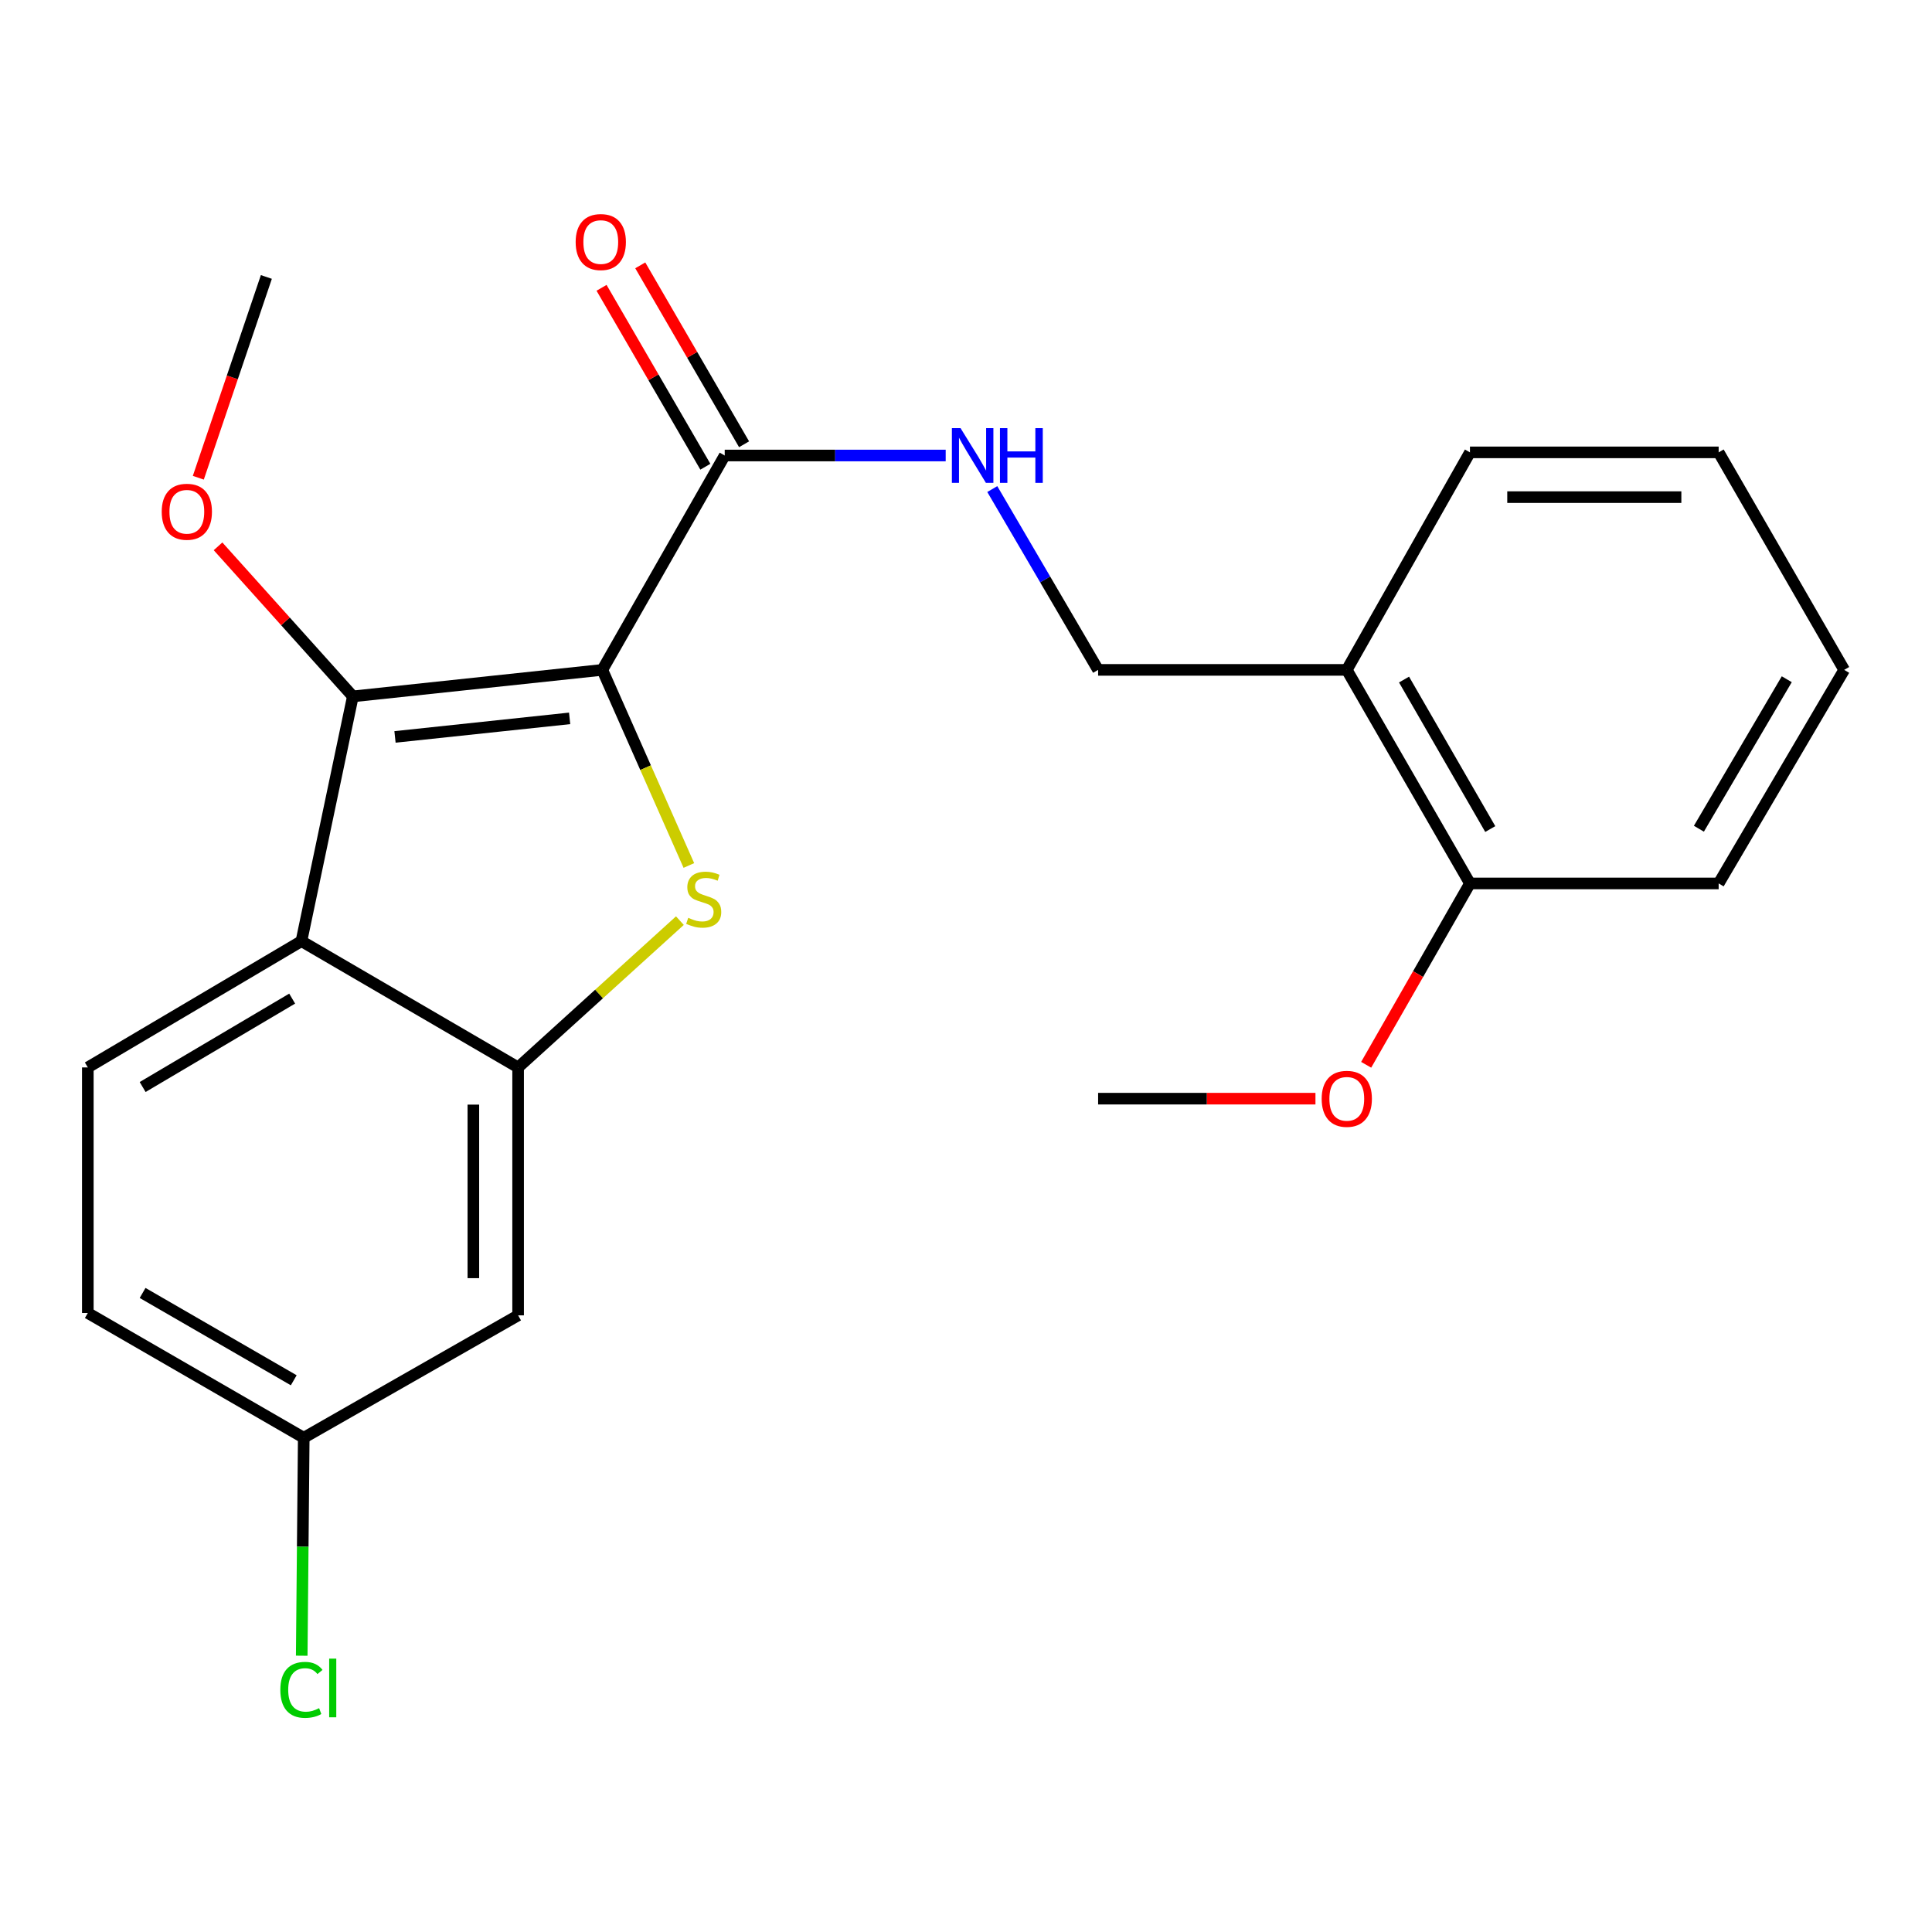 <?xml version='1.0' encoding='iso-8859-1'?>
<svg version='1.1' baseProfile='full'
              xmlns='http://www.w3.org/2000/svg'
                      xmlns:rdkit='http://www.rdkit.org/xml'
                      xmlns:xlink='http://www.w3.org/1999/xlink'
                  xml:space='preserve'
width='1000px' height='1000px' viewBox='0 0 1000 1000'>
<!-- END OF HEADER -->
<rect style='opacity:1.0;fill:#FFFFFF;stroke:none' width='1000' height='1000' x='0' y='0'> </rect>
<path class='bond-0' d='M 311.759,346.729 L 334.156,397.352' style='fill:none;fill-rule:evenodd;stroke:#000000;stroke-width:6px;stroke-linecap:butt;stroke-linejoin:miter;stroke-opacity:1' />
<path class='bond-0' d='M 334.156,397.352 L 356.553,447.974' style='fill:none;fill-rule:evenodd;stroke:#CCCC00;stroke-width:6px;stroke-linecap:butt;stroke-linejoin:miter;stroke-opacity:1' />
<path class='bond-1' d='M 311.759,346.729 L 182.636,360.45' style='fill:none;fill-rule:evenodd;stroke:#000000;stroke-width:6px;stroke-linecap:butt;stroke-linejoin:miter;stroke-opacity:1' />
<path class='bond-1' d='M 294.839,371.826 L 204.452,381.43' style='fill:none;fill-rule:evenodd;stroke:#000000;stroke-width:6px;stroke-linecap:butt;stroke-linejoin:miter;stroke-opacity:1' />
<path class='bond-4' d='M 311.759,346.729 L 375.111,235.767' style='fill:none;fill-rule:evenodd;stroke:#000000;stroke-width:6px;stroke-linecap:butt;stroke-linejoin:miter;stroke-opacity:1' />
<path class='bond-2' d='M 351.912,476.519 L 310.045,514.51' style='fill:none;fill-rule:evenodd;stroke:#CCCC00;stroke-width:6px;stroke-linecap:butt;stroke-linejoin:miter;stroke-opacity:1' />
<path class='bond-2' d='M 310.045,514.51 L 268.177,552.5' style='fill:none;fill-rule:evenodd;stroke:#000000;stroke-width:6px;stroke-linecap:butt;stroke-linejoin:miter;stroke-opacity:1' />
<path class='bond-3' d='M 182.636,360.45 L 156.018,487.128' style='fill:none;fill-rule:evenodd;stroke:#000000;stroke-width:6px;stroke-linecap:butt;stroke-linejoin:miter;stroke-opacity:1' />
<path class='bond-12' d='M 182.636,360.45 L 147.746,321.614' style='fill:none;fill-rule:evenodd;stroke:#000000;stroke-width:6px;stroke-linecap:butt;stroke-linejoin:miter;stroke-opacity:1' />
<path class='bond-12' d='M 147.746,321.614 L 112.856,282.778' style='fill:none;fill-rule:evenodd;stroke:#FF0000;stroke-width:6px;stroke-linecap:butt;stroke-linejoin:miter;stroke-opacity:1' />
<path class='bond-5' d='M 268.177,552.5 L 268.177,680.826' style='fill:none;fill-rule:evenodd;stroke:#000000;stroke-width:6px;stroke-linecap:butt;stroke-linejoin:miter;stroke-opacity:1' />
<path class='bond-5' d='M 245.009,571.749 L 245.009,661.577' style='fill:none;fill-rule:evenodd;stroke:#000000;stroke-width:6px;stroke-linecap:butt;stroke-linejoin:miter;stroke-opacity:1' />
<path class='bond-23' d='M 268.177,552.5 L 156.018,487.128' style='fill:none;fill-rule:evenodd;stroke:#000000;stroke-width:6px;stroke-linecap:butt;stroke-linejoin:miter;stroke-opacity:1' />
<path class='bond-7' d='M 156.018,487.128 L 45.455,552.5' style='fill:none;fill-rule:evenodd;stroke:#000000;stroke-width:6px;stroke-linecap:butt;stroke-linejoin:miter;stroke-opacity:1' />
<path class='bond-7' d='M 151.225,516.877 L 73.831,562.637' style='fill:none;fill-rule:evenodd;stroke:#000000;stroke-width:6px;stroke-linecap:butt;stroke-linejoin:miter;stroke-opacity:1' />
<path class='bond-6' d='M 375.111,235.767 L 432.3,235.767' style='fill:none;fill-rule:evenodd;stroke:#000000;stroke-width:6px;stroke-linecap:butt;stroke-linejoin:miter;stroke-opacity:1' />
<path class='bond-6' d='M 432.3,235.767 L 489.488,235.767' style='fill:none;fill-rule:evenodd;stroke:#0000FF;stroke-width:6px;stroke-linecap:butt;stroke-linejoin:miter;stroke-opacity:1' />
<path class='bond-10' d='M 385.131,229.953 L 358.265,183.649' style='fill:none;fill-rule:evenodd;stroke:#000000;stroke-width:6px;stroke-linecap:butt;stroke-linejoin:miter;stroke-opacity:1' />
<path class='bond-10' d='M 358.265,183.649 L 331.399,137.345' style='fill:none;fill-rule:evenodd;stroke:#FF0000;stroke-width:6px;stroke-linecap:butt;stroke-linejoin:miter;stroke-opacity:1' />
<path class='bond-10' d='M 365.091,241.58 L 338.225,195.276' style='fill:none;fill-rule:evenodd;stroke:#000000;stroke-width:6px;stroke-linecap:butt;stroke-linejoin:miter;stroke-opacity:1' />
<path class='bond-10' d='M 338.225,195.276 L 311.359,148.972' style='fill:none;fill-rule:evenodd;stroke:#FF0000;stroke-width:6px;stroke-linecap:butt;stroke-linejoin:miter;stroke-opacity:1' />
<path class='bond-13' d='M 268.177,680.826 L 157.215,744.178' style='fill:none;fill-rule:evenodd;stroke:#000000;stroke-width:6px;stroke-linecap:butt;stroke-linejoin:miter;stroke-opacity:1' />
<path class='bond-9' d='M 513.606,253.141 L 540.995,299.935' style='fill:none;fill-rule:evenodd;stroke:#0000FF;stroke-width:6px;stroke-linecap:butt;stroke-linejoin:miter;stroke-opacity:1' />
<path class='bond-9' d='M 540.995,299.935 L 568.385,346.729' style='fill:none;fill-rule:evenodd;stroke:#000000;stroke-width:6px;stroke-linecap:butt;stroke-linejoin:miter;stroke-opacity:1' />
<path class='bond-14' d='M 45.455,552.5 L 45.455,679.603' style='fill:none;fill-rule:evenodd;stroke:#000000;stroke-width:6px;stroke-linecap:butt;stroke-linejoin:miter;stroke-opacity:1' />
<path class='bond-8' d='M 697.096,346.729 L 568.385,346.729' style='fill:none;fill-rule:evenodd;stroke:#000000;stroke-width:6px;stroke-linecap:butt;stroke-linejoin:miter;stroke-opacity:1' />
<path class='bond-11' d='M 697.096,346.729 L 760.847,457.267' style='fill:none;fill-rule:evenodd;stroke:#000000;stroke-width:6px;stroke-linecap:butt;stroke-linejoin:miter;stroke-opacity:1' />
<path class='bond-11' d='M 726.728,351.735 L 771.354,429.111' style='fill:none;fill-rule:evenodd;stroke:#000000;stroke-width:6px;stroke-linecap:butt;stroke-linejoin:miter;stroke-opacity:1' />
<path class='bond-17' d='M 697.096,346.729 L 760.847,234.145' style='fill:none;fill-rule:evenodd;stroke:#000000;stroke-width:6px;stroke-linecap:butt;stroke-linejoin:miter;stroke-opacity:1' />
<path class='bond-16' d='M 760.847,457.267 L 733.987,504.202' style='fill:none;fill-rule:evenodd;stroke:#000000;stroke-width:6px;stroke-linecap:butt;stroke-linejoin:miter;stroke-opacity:1' />
<path class='bond-16' d='M 733.987,504.202 L 707.127,551.138' style='fill:none;fill-rule:evenodd;stroke:#FF0000;stroke-width:6px;stroke-linecap:butt;stroke-linejoin:miter;stroke-opacity:1' />
<path class='bond-18' d='M 760.847,457.267 L 889.572,457.267' style='fill:none;fill-rule:evenodd;stroke:#000000;stroke-width:6px;stroke-linecap:butt;stroke-linejoin:miter;stroke-opacity:1' />
<path class='bond-19' d='M 102.647,247.278 L 120.258,195.315' style='fill:none;fill-rule:evenodd;stroke:#FF0000;stroke-width:6px;stroke-linecap:butt;stroke-linejoin:miter;stroke-opacity:1' />
<path class='bond-19' d='M 120.258,195.315 L 137.87,143.352' style='fill:none;fill-rule:evenodd;stroke:#000000;stroke-width:6px;stroke-linecap:butt;stroke-linejoin:miter;stroke-opacity:1' />
<path class='bond-15' d='M 157.215,744.178 L 156.694,800.584' style='fill:none;fill-rule:evenodd;stroke:#000000;stroke-width:6px;stroke-linecap:butt;stroke-linejoin:miter;stroke-opacity:1' />
<path class='bond-15' d='M 156.694,800.584 L 156.172,856.99' style='fill:none;fill-rule:evenodd;stroke:#00CC00;stroke-width:6px;stroke-linecap:butt;stroke-linejoin:miter;stroke-opacity:1' />
<path class='bond-24' d='M 157.215,744.178 L 45.455,679.603' style='fill:none;fill-rule:evenodd;stroke:#000000;stroke-width:6px;stroke-linecap:butt;stroke-linejoin:miter;stroke-opacity:1' />
<path class='bond-24' d='M 152.042,714.431 L 73.809,669.229' style='fill:none;fill-rule:evenodd;stroke:#000000;stroke-width:6px;stroke-linecap:butt;stroke-linejoin:miter;stroke-opacity:1' />
<path class='bond-20' d='M 680.878,568.667 L 624.632,568.667' style='fill:none;fill-rule:evenodd;stroke:#FF0000;stroke-width:6px;stroke-linecap:butt;stroke-linejoin:miter;stroke-opacity:1' />
<path class='bond-20' d='M 624.632,568.667 L 568.385,568.667' style='fill:none;fill-rule:evenodd;stroke:#000000;stroke-width:6px;stroke-linecap:butt;stroke-linejoin:miter;stroke-opacity:1' />
<path class='bond-21' d='M 760.847,234.145 L 889.572,234.145' style='fill:none;fill-rule:evenodd;stroke:#000000;stroke-width:6px;stroke-linecap:butt;stroke-linejoin:miter;stroke-opacity:1' />
<path class='bond-21' d='M 780.156,257.313 L 870.263,257.313' style='fill:none;fill-rule:evenodd;stroke:#000000;stroke-width:6px;stroke-linecap:butt;stroke-linejoin:miter;stroke-opacity:1' />
<path class='bond-25' d='M 889.572,457.267 L 954.545,346.729' style='fill:none;fill-rule:evenodd;stroke:#000000;stroke-width:6px;stroke-linecap:butt;stroke-linejoin:miter;stroke-opacity:1' />
<path class='bond-25' d='M 879.345,428.946 L 924.826,351.569' style='fill:none;fill-rule:evenodd;stroke:#000000;stroke-width:6px;stroke-linecap:butt;stroke-linejoin:miter;stroke-opacity:1' />
<path class='bond-22' d='M 889.572,234.145 L 954.545,346.729' style='fill:none;fill-rule:evenodd;stroke:#000000;stroke-width:6px;stroke-linecap:butt;stroke-linejoin:miter;stroke-opacity:1' />
<path  class='atom-1' d='M 356.235 475.057
Q 356.555 475.177, 357.875 475.737
Q 359.195 476.297, 360.635 476.657
Q 362.115 476.977, 363.555 476.977
Q 366.235 476.977, 367.795 475.697
Q 369.355 474.377, 369.355 472.097
Q 369.355 470.537, 368.555 469.577
Q 367.795 468.617, 366.595 468.097
Q 365.395 467.577, 363.395 466.977
Q 360.875 466.217, 359.355 465.497
Q 357.875 464.777, 356.795 463.257
Q 355.755 461.737, 355.755 459.177
Q 355.755 455.617, 358.155 453.417
Q 360.595 451.217, 365.395 451.217
Q 368.675 451.217, 372.395 452.777
L 371.475 455.857
Q 368.075 454.457, 365.515 454.457
Q 362.755 454.457, 361.235 455.617
Q 359.715 456.737, 359.755 458.697
Q 359.755 460.217, 360.515 461.137
Q 361.315 462.057, 362.435 462.577
Q 363.595 463.097, 365.515 463.697
Q 368.075 464.497, 369.595 465.297
Q 371.115 466.097, 372.195 467.737
Q 373.315 469.337, 373.315 472.097
Q 373.315 476.017, 370.675 478.137
Q 368.075 480.217, 363.715 480.217
Q 361.195 480.217, 359.275 479.657
Q 357.395 479.137, 355.155 478.217
L 356.235 475.057
' fill='#CCCC00'/>
<path  class='atom-7' d='M 497.177 221.607
L 506.457 236.607
Q 507.377 238.087, 508.857 240.767
Q 510.337 243.447, 510.417 243.607
L 510.417 221.607
L 514.177 221.607
L 514.177 249.927
L 510.297 249.927
L 500.337 233.527
Q 499.177 231.607, 497.937 229.407
Q 496.737 227.207, 496.377 226.527
L 496.377 249.927
L 492.697 249.927
L 492.697 221.607
L 497.177 221.607
' fill='#0000FF'/>
<path  class='atom-7' d='M 517.577 221.607
L 521.417 221.607
L 521.417 233.647
L 535.897 233.647
L 535.897 221.607
L 539.737 221.607
L 539.737 249.927
L 535.897 249.927
L 535.897 236.847
L 521.417 236.847
L 521.417 249.927
L 517.577 249.927
L 517.577 221.607
' fill='#0000FF'/>
<path  class='atom-11' d='M 297.961 125.283
Q 297.961 118.483, 301.321 114.683
Q 304.681 110.883, 310.961 110.883
Q 317.241 110.883, 320.601 114.683
Q 323.961 118.483, 323.961 125.283
Q 323.961 132.163, 320.561 136.083
Q 317.161 139.963, 310.961 139.963
Q 304.721 139.963, 301.321 136.083
Q 297.961 132.203, 297.961 125.283
M 310.961 136.763
Q 315.281 136.763, 317.601 133.883
Q 319.961 130.963, 319.961 125.283
Q 319.961 119.723, 317.601 116.923
Q 315.281 114.083, 310.961 114.083
Q 306.641 114.083, 304.281 116.883
Q 301.961 119.683, 301.961 125.283
Q 301.961 131.003, 304.281 133.883
Q 306.641 136.763, 310.961 136.763
' fill='#FF0000'/>
<path  class='atom-13' d='M 83.708 264.884
Q 83.708 258.084, 87.068 254.284
Q 90.428 250.484, 96.708 250.484
Q 102.988 250.484, 106.348 254.284
Q 109.708 258.084, 109.708 264.884
Q 109.708 271.764, 106.308 275.684
Q 102.908 279.564, 96.708 279.564
Q 90.468 279.564, 87.068 275.684
Q 83.708 271.804, 83.708 264.884
M 96.708 276.364
Q 101.028 276.364, 103.348 273.484
Q 105.708 270.564, 105.708 264.884
Q 105.708 259.324, 103.348 256.524
Q 101.028 253.684, 96.708 253.684
Q 92.388 253.684, 90.028 256.484
Q 87.708 259.284, 87.708 264.884
Q 87.708 270.604, 90.028 273.484
Q 92.388 276.364, 96.708 276.364
' fill='#FF0000'/>
<path  class='atom-16' d='M 145.098 874.668
Q 145.098 867.628, 148.378 863.948
Q 151.698 860.228, 157.978 860.228
Q 163.818 860.228, 166.938 864.348
L 164.298 866.508
Q 162.018 863.508, 157.978 863.508
Q 153.698 863.508, 151.418 866.388
Q 149.178 869.228, 149.178 874.668
Q 149.178 880.268, 151.498 883.148
Q 153.858 886.028, 158.418 886.028
Q 161.538 886.028, 165.178 884.148
L 166.298 887.148
Q 164.818 888.108, 162.578 888.668
Q 160.338 889.228, 157.858 889.228
Q 151.698 889.228, 148.378 885.468
Q 145.098 881.708, 145.098 874.668
' fill='#00CC00'/>
<path  class='atom-16' d='M 170.378 858.508
L 174.058 858.508
L 174.058 888.868
L 170.378 888.868
L 170.378 858.508
' fill='#00CC00'/>
<path  class='atom-17' d='M 684.096 568.747
Q 684.096 561.947, 687.456 558.147
Q 690.816 554.347, 697.096 554.347
Q 703.376 554.347, 706.736 558.147
Q 710.096 561.947, 710.096 568.747
Q 710.096 575.627, 706.696 579.547
Q 703.296 583.427, 697.096 583.427
Q 690.856 583.427, 687.456 579.547
Q 684.096 575.667, 684.096 568.747
M 697.096 580.227
Q 701.416 580.227, 703.736 577.347
Q 706.096 574.427, 706.096 568.747
Q 706.096 563.187, 703.736 560.387
Q 701.416 557.547, 697.096 557.547
Q 692.776 557.547, 690.416 560.347
Q 688.096 563.147, 688.096 568.747
Q 688.096 574.467, 690.416 577.347
Q 692.776 580.227, 697.096 580.227
' fill='#FF0000'/>
</svg>
